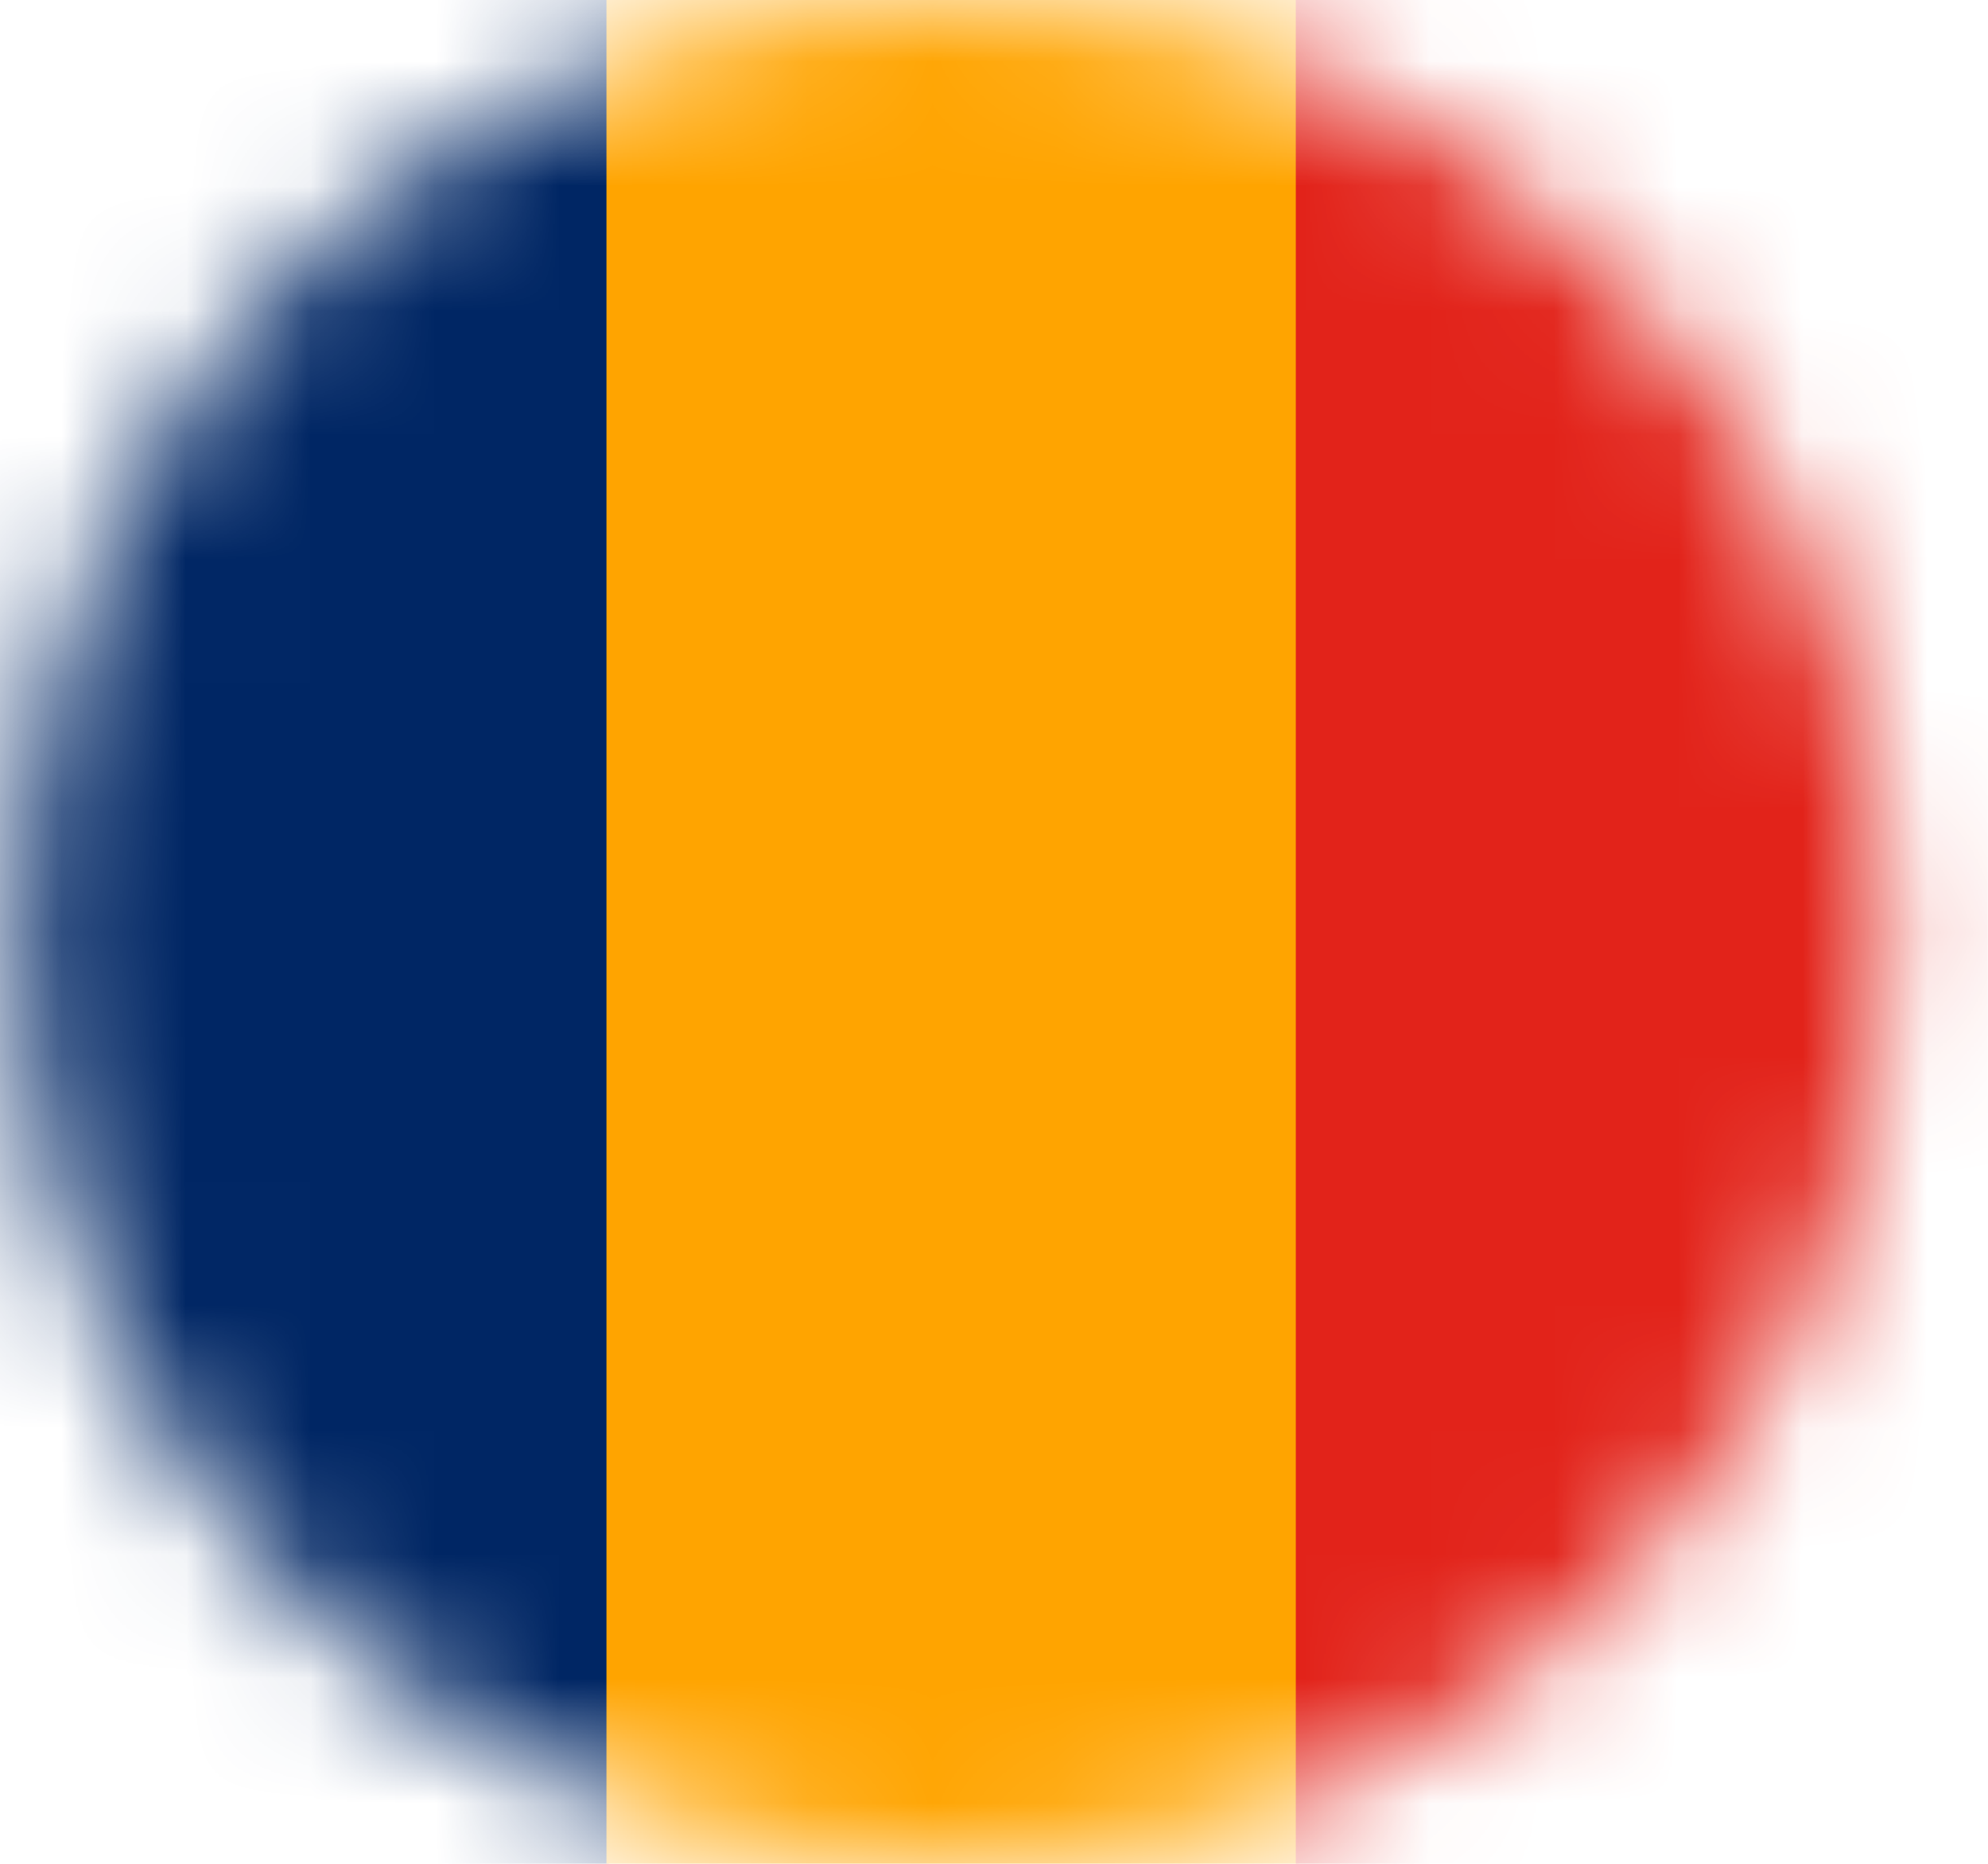 <svg width="16" height="15" viewBox="0 0 16 15" fill="none" xmlns="http://www.w3.org/2000/svg">
<mask id="mask0_2330_35079" style="mask-type:alpha" maskUnits="userSpaceOnUse" x="0" y="0" width="16" height="15">
<circle cx="7.665" cy="7.5" r="7.5" fill="#C4C4C4"/>
</mask>
<g mask="url(#mask0_2330_35079)">
<path d="M-0.668 -0.833V7.549V15.833H4.9V7.549V-0.833H-0.668Z" fill="#002664"/>
<path d="M4.881 -0.833V7.549V15.833H10.45V7.549V-0.833H4.881Z" fill="#FFA400"/>
<path d="M10.429 -0.833V7.549V15.833H15.998V7.549V-0.833H10.429Z" fill="#E2231A"/>
</g>
</svg>

